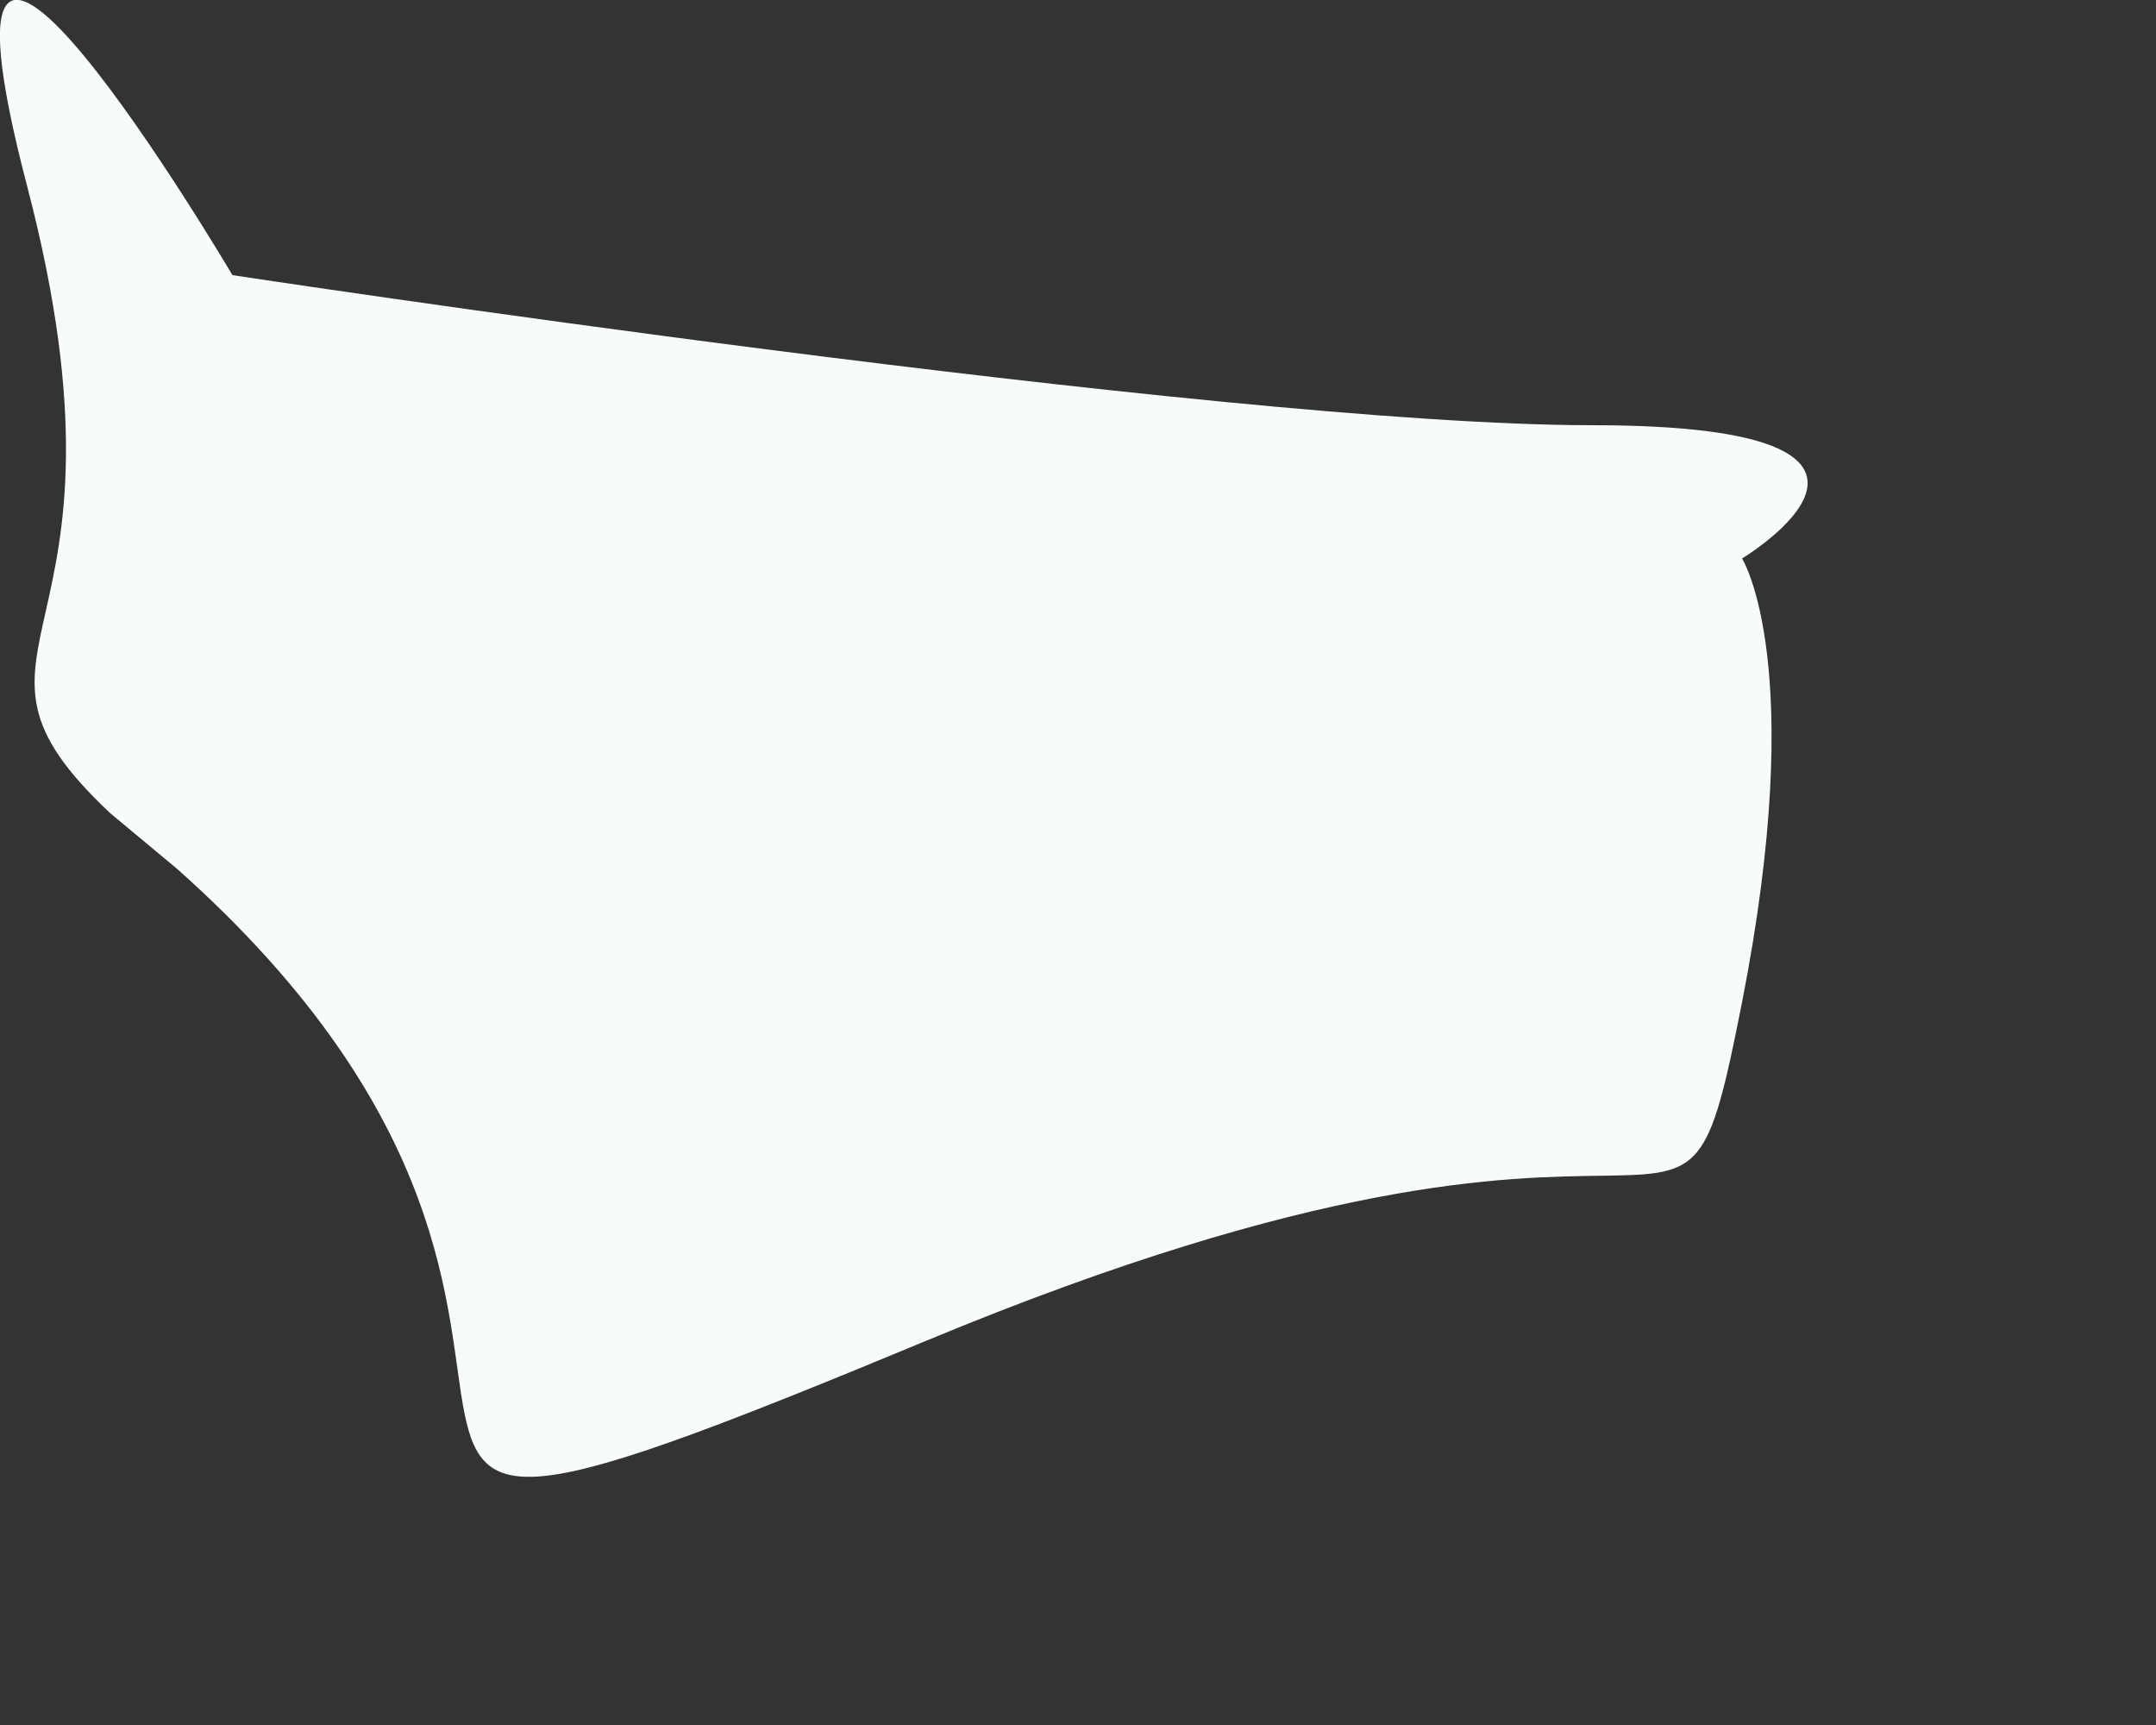 <?xml version="1.0" encoding="utf-8"?>
<svg xmlns="http://www.w3.org/2000/svg" fill="none" height="100%" overflow="visible" preserveAspectRatio="none" style="display: block;" viewBox="0 0 5 4" width="100%">
<rect x="0" y="0" width="5" height="4" fill="#333333" stroke="none"/>
<path d="M0.256 1.886L0.411 2.015C1.698 3.161 0.321 3.868 2.148 3.109C3.975 2.35 3.885 3.109 4.04 2.324C4.194 1.539 4.04 1.295 4.04 1.295C4.04 1.295 4.554 0.986 3.692 0.986C2.83 0.986 0.539 0.638 0.539 0.638C0.539 0.638 -0.22 -0.649 0.063 0.432C0.346 1.513 -0.168 1.488 0.256 1.886Z" fill="#F7FBFC" id="Vector"/>
</svg>